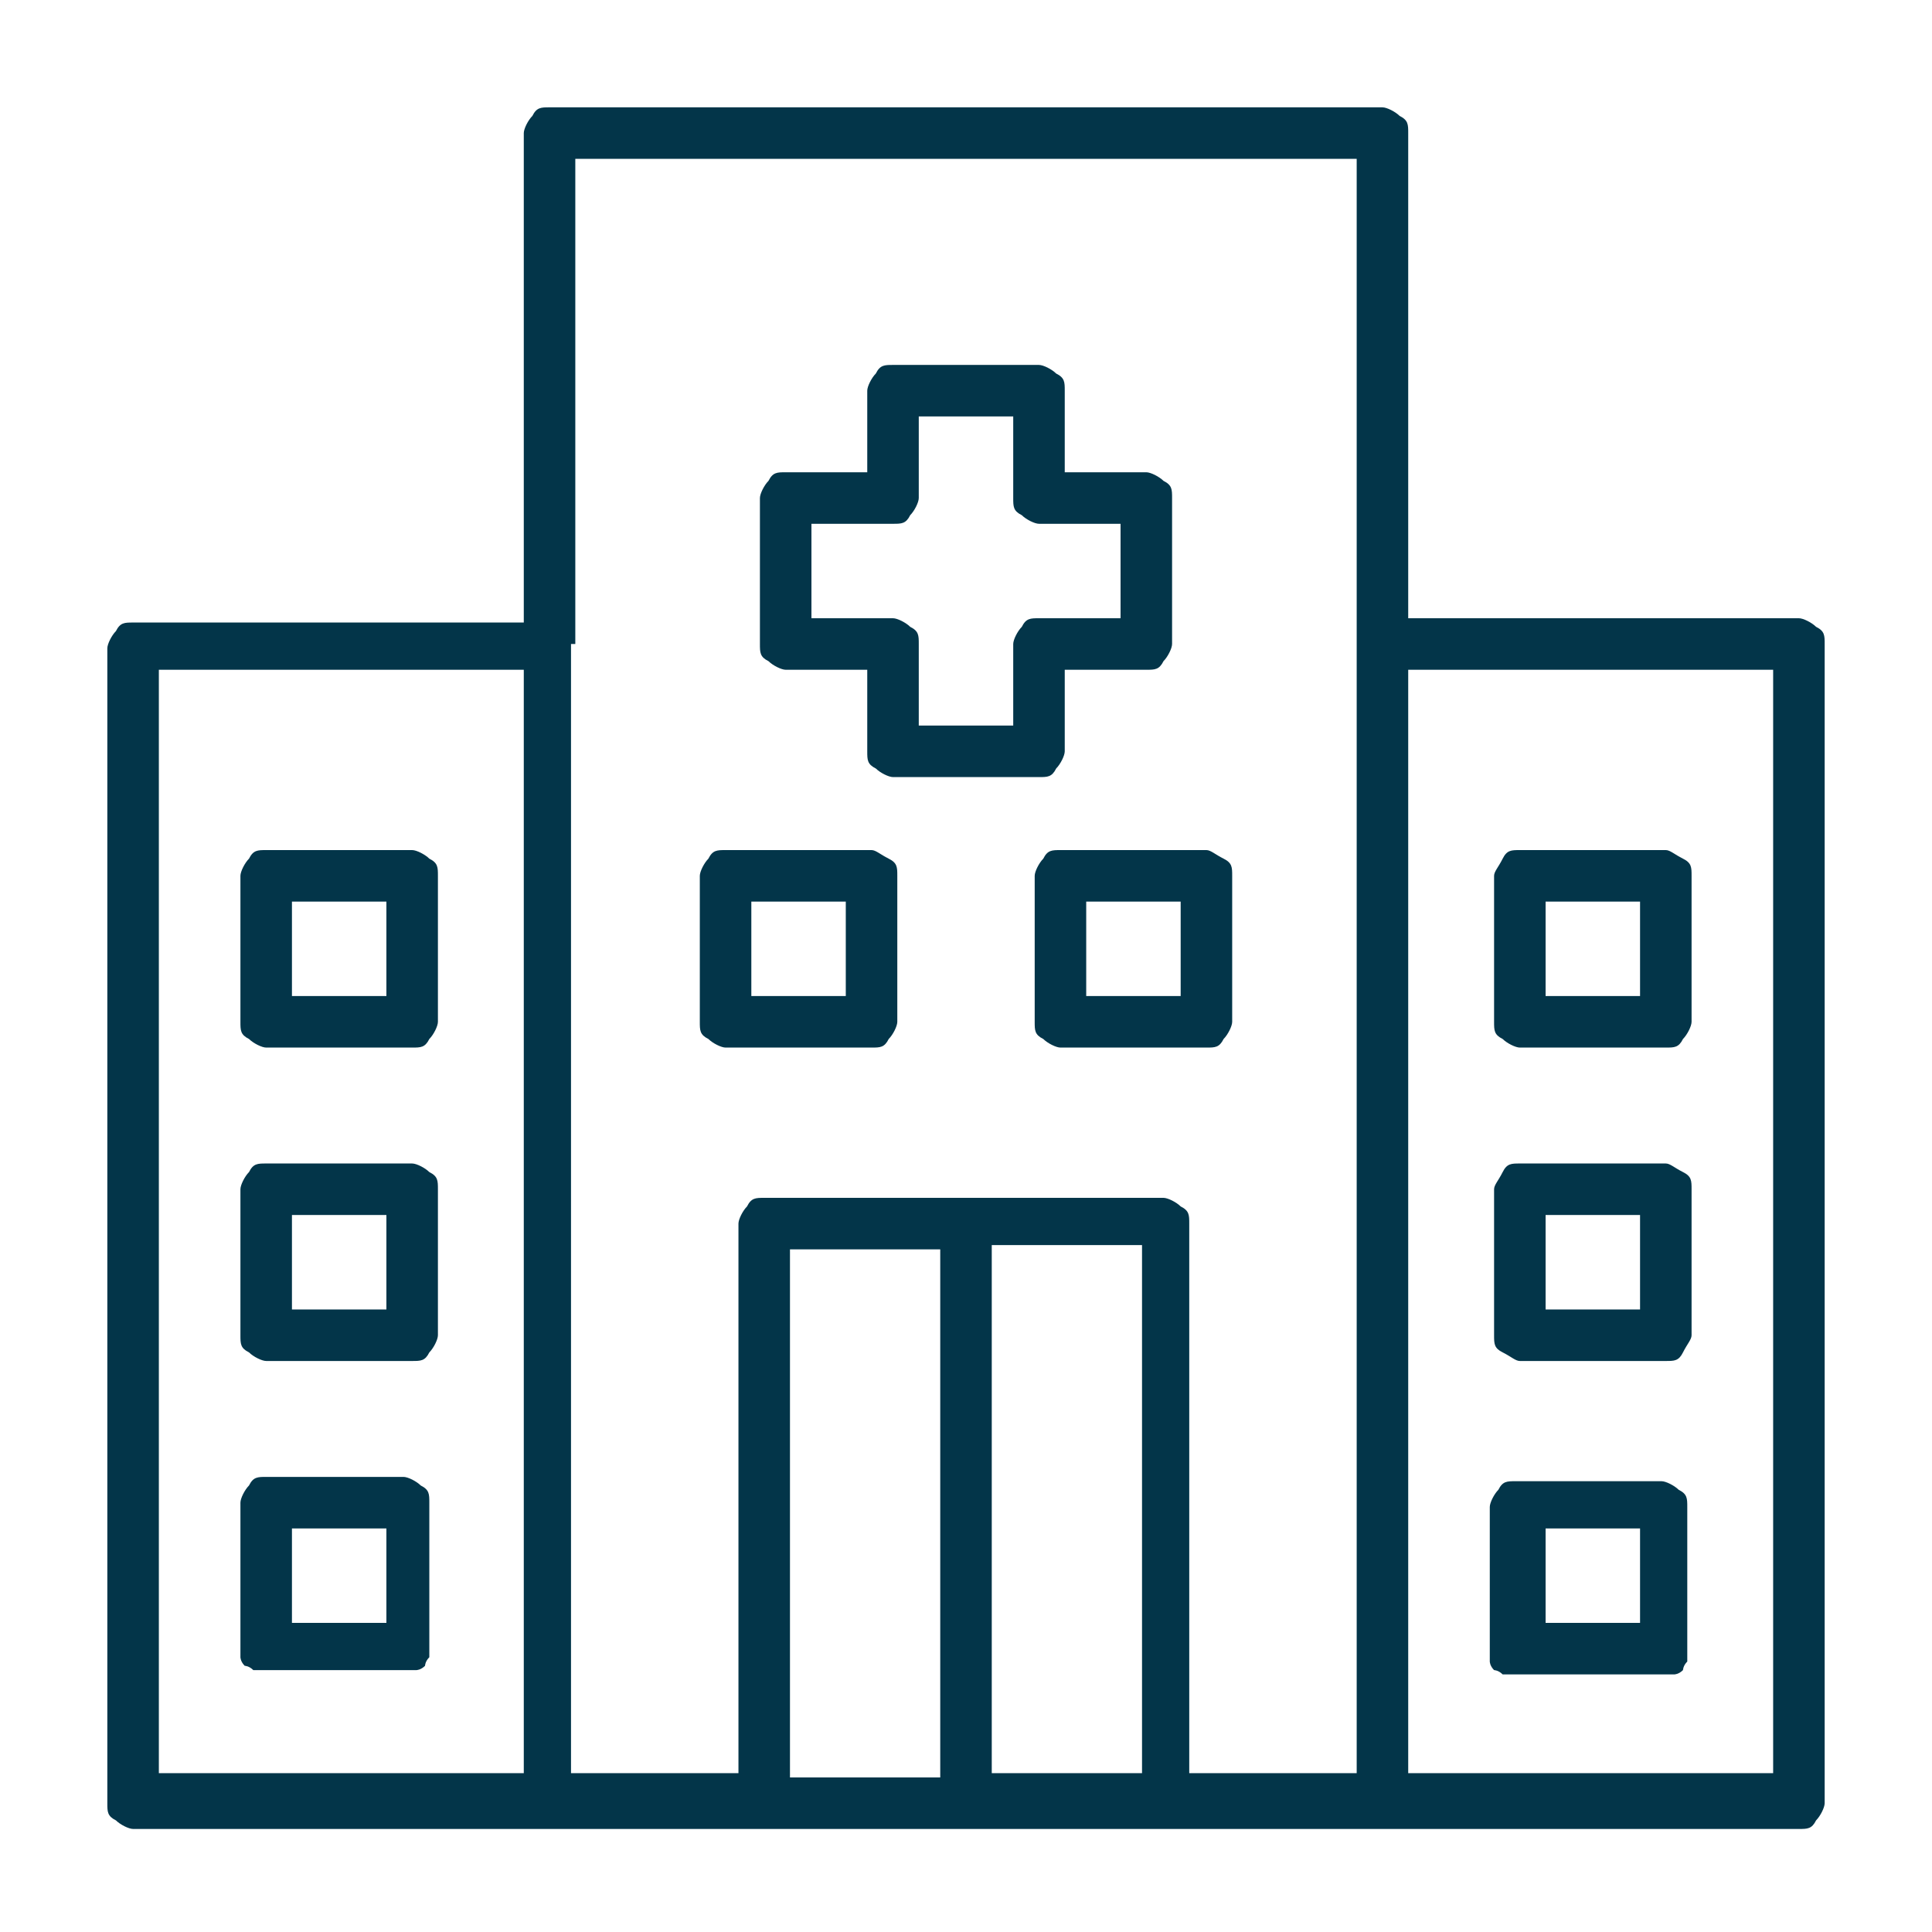 <?xml version="1.0" encoding="UTF-8"?>
<svg id="Camada_1" xmlns="http://www.w3.org/2000/svg" version="1.1" viewBox="0 0 45 45">
  <!-- Generator: Adobe Illustrator 29.2.1, SVG Export Plug-In . SVG Version: 2.1.0 Build 116)  -->
  <defs>
    <style>
      .st0 {
        fill: #033549;
      }
    </style>
  </defs>
  <path class="st0" d="M18.3,15.6h1.9v1.9c0,.2,0,.3.2.4.1.1.3.2.4.2h3.4c.2,0,.3,0,.4-.2.1-.1.2-.3.2-.4v-1.9h1.9c.2,0,.3,0,.4-.2.1-.1.2-.3.2-.4v-3.4c0-.2,0-.3-.2-.4-.1-.1-.3-.2-.4-.2h-1.9v-1.9c0-.2,0-.3-.2-.4-.1-.1-.3-.2-.4-.2h-3.4c-.2,0-.3,0-.4.2-.1.1-.2.3-.2.4v1.9h-1.9c-.2,0-.3,0-.4.2-.1.1-.2.3-.2.4v3.4c0,.2,0,.3.2.4.1.1.3.2.4.2ZM18.9,12.2h1.9c.2,0,.3,0,.4-.2.1-.1.2-.3.2-.4v-1.9h2.2v1.9c0,.2,0,.3.2.4.1.1.3.2.4.2h1.9v2.2h-1.9c-.2,0-.3,0-.4.2-.1.1-.2.3-.2.4v1.9h-2.2v-1.9c0-.2,0-.3-.2-.4-.1-.1-.3-.2-.4-.2h-1.9v-2.2Z"/>
  <path class="st0" d="M20.3,24.4c.2,0,.3,0,.4-.2.1-.1.2-.3.2-.4v-3.4c0-.2,0-.3-.2-.4s-.3-.2-.4-.2h-3.4c-.2,0-.3,0-.4.2-.1.1-.2.3-.2.4v3.4c0,.2,0,.3.2.4.1.1.3.2.4.2h3.4ZM17.5,21h2.2v2.2h-2.2v-2.2Z"/>
  <path class="st0" d="M24.1,20.4v3.4c0,.2,0,.3.2.4.1.1.3.2.4.2h3.4c.2,0,.3,0,.4-.2.1-.1.2-.3.2-.4v-3.4c0-.2,0-.3-.2-.4s-.3-.2-.4-.2h-3.4c-.2,0-.3,0-.4.2-.1.1-.2.3-.2.4ZM25.3,21h2.2v2.2h-2.2v-2.2Z"/>
  <path class="st0" d="M41.9,14.4h-9.1V3.1c0-.2,0-.3-.2-.4-.1-.1-.3-.2-.4-.2H12.8c-.2,0-.3,0-.4.2-.1.1-.2.3-.2.4v11.4H3.1c-.2,0-.3,0-.4.2-.1.1-.2.3-.2.4v26.9c0,.2,0,.3.2.4.1.1.3.2.4.2h38.8c.2,0,.3,0,.4-.2.1-.1.2-.3.2-.4V15c0-.2,0-.3-.2-.4-.1-.1-.3-.2-.4-.2ZM3.7,15.6h8.5v25.7H3.7V15.6ZM13.4,15V3.7h18.2v37.6h-3.9v-12.8c0-.2,0-.3-.2-.4-.1-.1-.3-.2-.4-.2h-9.3c-.2,0-.3,0-.4.2-.1.1-.2.3-.2.4v12.8h-3.9V15ZM18.4,29.1h3.5v12.3h-3.5v-12.3ZM23.1,41.3v-12.3h3.5v12.3h-3.5ZM41.3,41.3h-8.5V15.6h8.5v25.7Z"/>
  <path class="st0" d="M35.4,24.4h3.4c.2,0,.3,0,.4-.2.1-.1.2-.3.2-.4v-3.4c0-.2,0-.3-.2-.4s-.3-.2-.4-.2h-3.4c-.2,0-.3,0-.4.2s-.2.3-.2.4v3.4c0,.2,0,.3.2.4.1.1.3.2.4.2ZM36,21h2.2v2.2h-2.2v-2.2Z"/>
  <path class="st0" d="M35.4,31.7h3.4c.2,0,.3,0,.4-.2s.2-.3.2-.4v-3.4c0-.2,0-.3-.2-.4s-.3-.2-.4-.2h-3.4c-.2,0-.3,0-.4.2s-.2.3-.2.4v3.4c0,.2,0,.3.2.4s.3.2.4.2ZM36,28.3h2.2v2.2h-2.2v-2.2Z"/>
  <path class="st0" d="M35.4,39h3.4c0,0,.2,0,.2,0,0,0,.1,0,.2-.1,0,0,0-.1.1-.2,0,0,0-.1,0-.2v-3.4c0-.2,0-.3-.2-.4-.1-.1-.3-.2-.4-.2h-3.4c-.2,0-.3,0-.4.2-.1.1-.2.3-.2.4v3.4c0,0,0,.2,0,.2,0,0,0,.1.1.2,0,0,.1,0,.2.1,0,0,.1,0,.2,0ZM36,35.6h2.2v2.2h-2.2v-2.2Z"/>
  <path class="st0" d="M9.6,19.8h-3.4c-.2,0-.3,0-.4.2-.1.1-.2.3-.2.4v3.4c0,.2,0,.3.2.4.1.1.3.2.4.2h3.4c.2,0,.3,0,.4-.2.1-.1.2-.3.2-.4v-3.4c0-.2,0-.3-.2-.4-.1-.1-.3-.2-.4-.2ZM9,23.2h-2.2v-2.2h2.2v2.2Z"/>
  <path class="st0" d="M9.6,27.1h-3.4c-.2,0-.3,0-.4.2-.1.1-.2.3-.2.4v3.4c0,.2,0,.3.2.4.1.1.3.2.4.2h3.4c.2,0,.3,0,.4-.2.1-.1.2-.3.2-.4v-3.4c0-.2,0-.3-.2-.4-.1-.1-.3-.2-.4-.2ZM9,30.5h-2.2v-2.2h2.2v2.2Z"/>
  <path class="st0" d="M9.6,34.4h-3.4c-.2,0-.3,0-.4.2-.1.1-.2.3-.2.4v3.4c0,0,0,.2,0,.2,0,0,0,.1.1.2,0,0,.1,0,.2.1,0,0,.1,0,.2,0h3.4c0,0,.2,0,.2,0,0,0,.1,0,.2-.1,0,0,0-.1.1-.2,0,0,0-.1,0-.2v-3.4c0-.2,0-.3-.2-.4-.1-.1-.3-.2-.4-.2ZM9,37.8h-2.2v-2.2h2.2v2.2Z"/>
</svg>